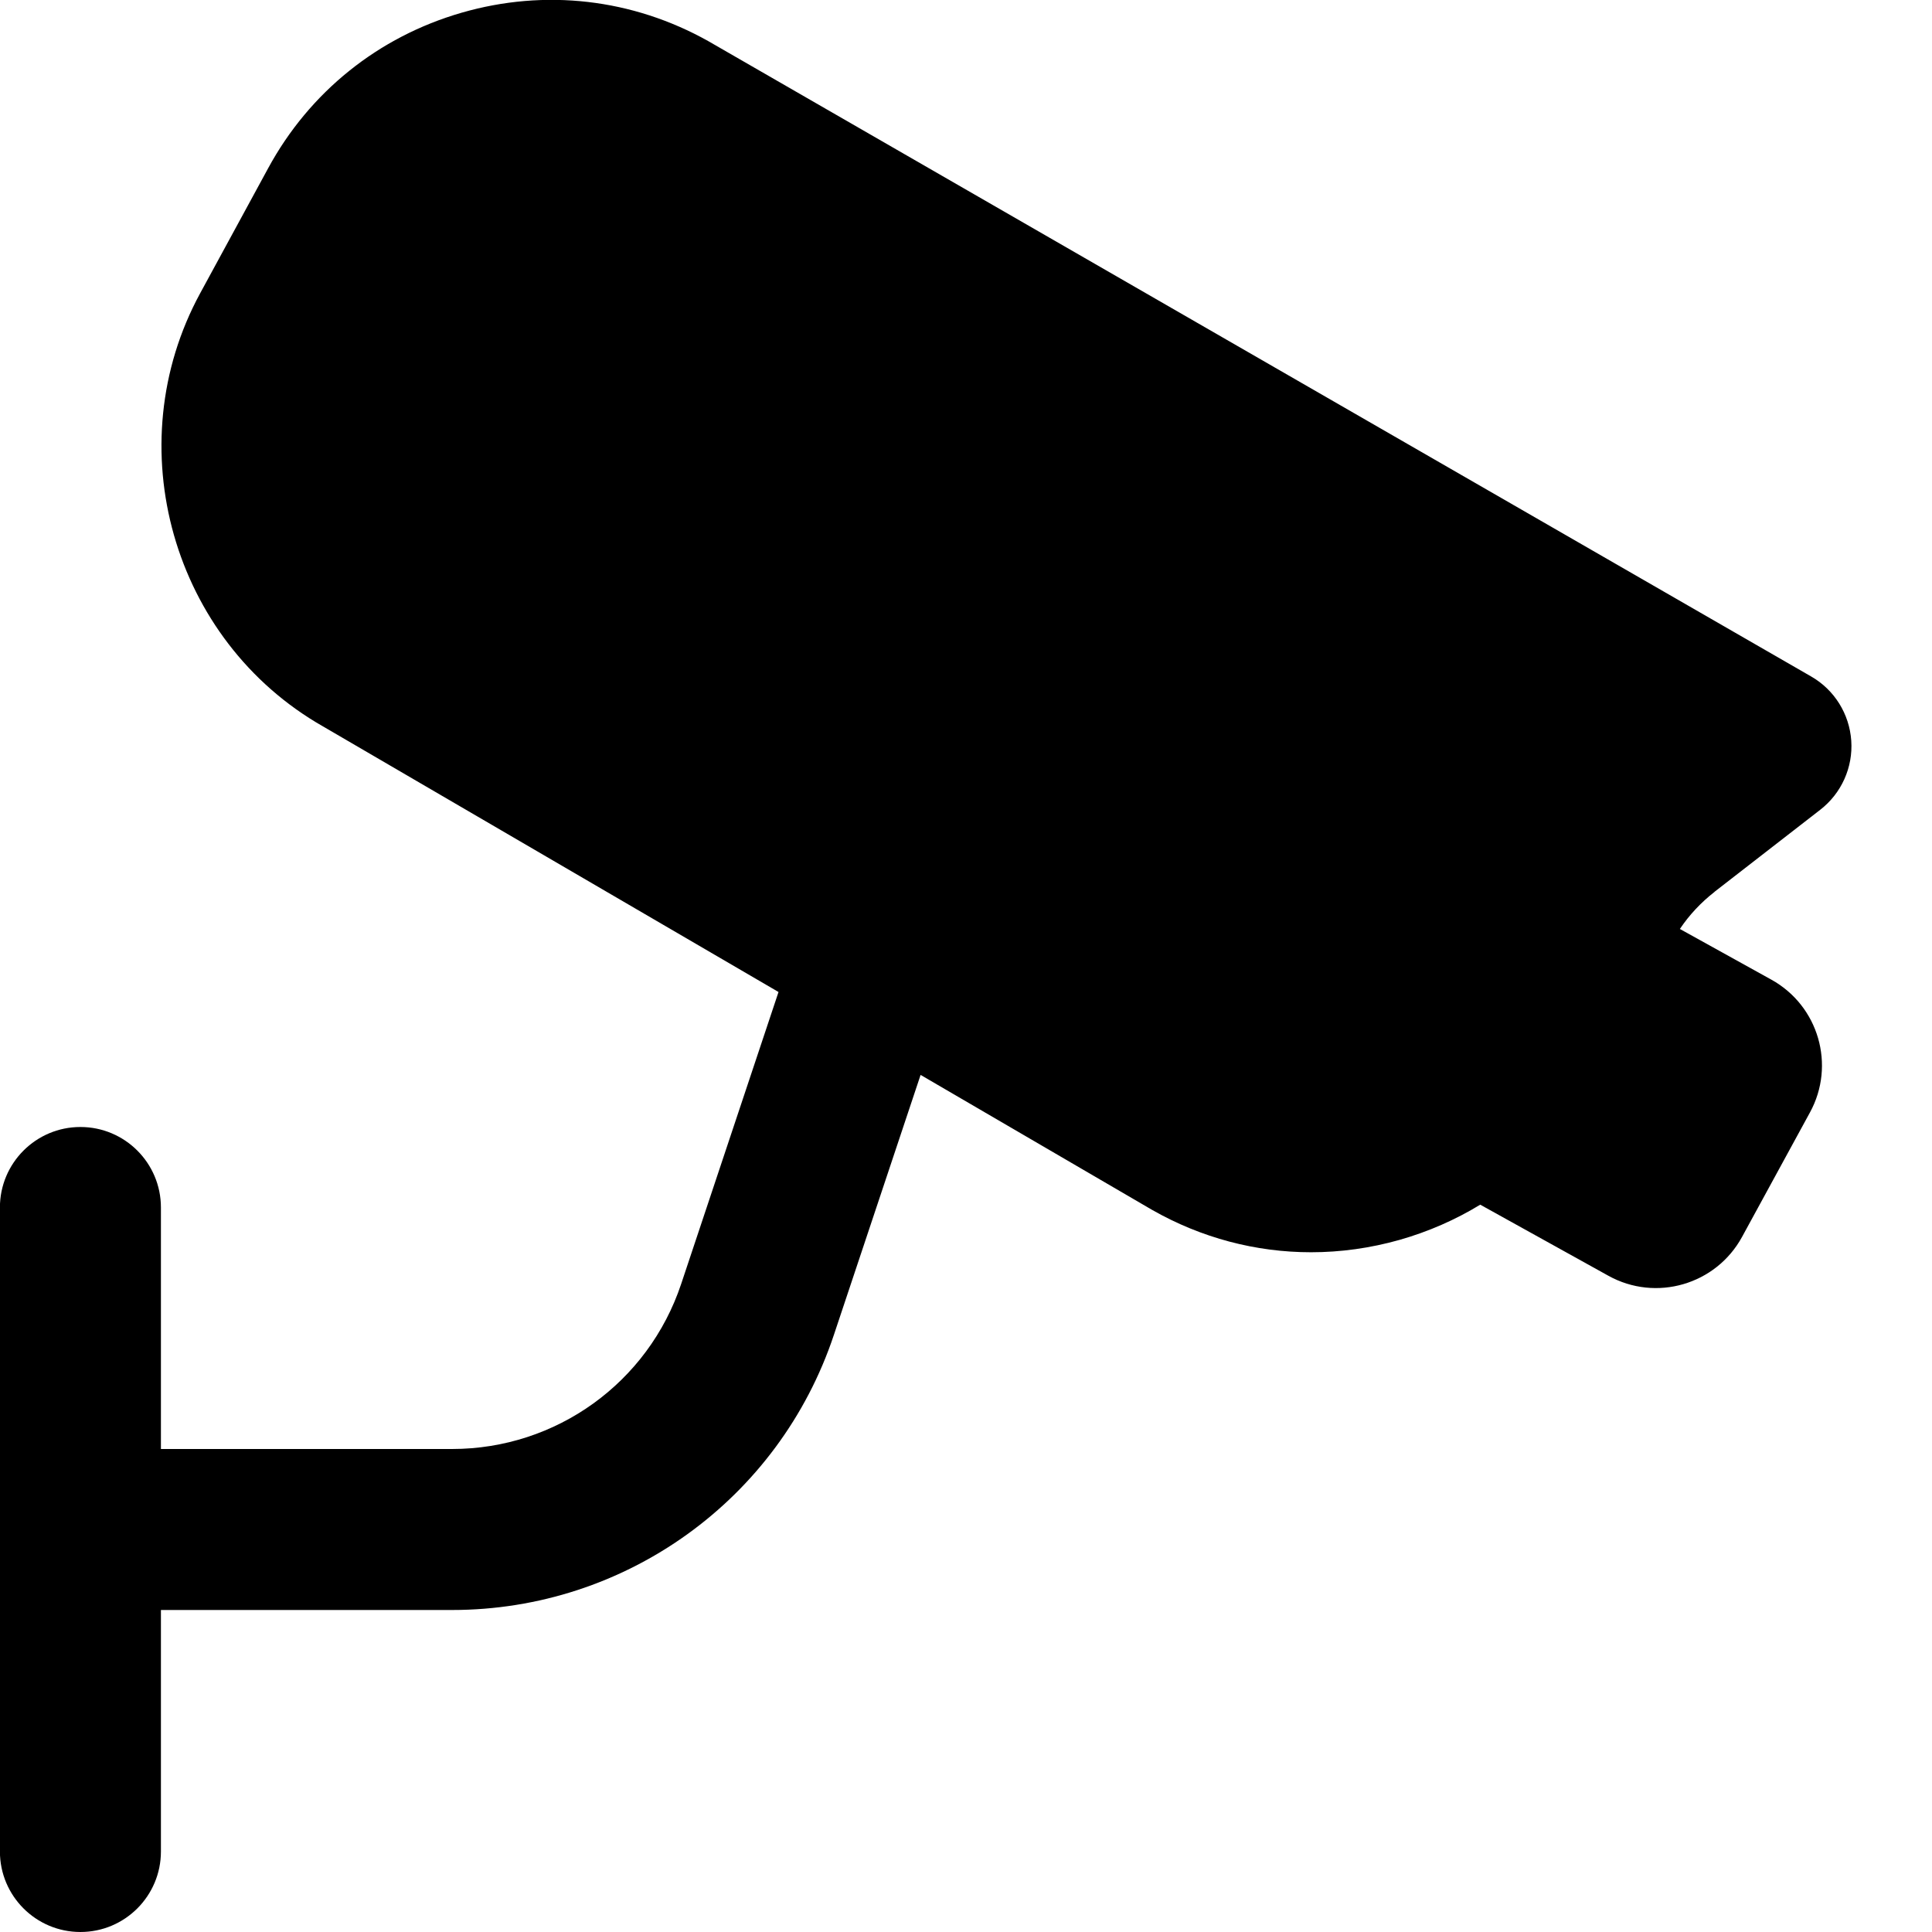 <?xml version="1.0" encoding="UTF-8"?> <svg xmlns="http://www.w3.org/2000/svg" id="Layer_1" data-name="Layer 1" viewBox="0 0 24 24"><path d="m21.3,11.077l1.312-1.018c.263-.204.408-.526.385-.858s-.209-.632-.499-.798L8.797.51C7.857-.016,6.771-.142,5.734.158c-1.035.299-1.889.985-2.403,1.932l-.844,1.552c-1.034,1.9-.345,4.317,1.526,5.382l5.658,3.299-1.209,3.626c-.409,1.227-1.553,2.051-2.846,2.051h-3.617v-3c0-.552-.448-1-1-1s-1,.448-1,1v8c0,.552.448,1,1,1s1-.448,1-1v-3h3.617c2.155,0,4.062-1.374,4.743-3.418l1.077-3.229,2.878,1.678c.612.348,1.288.525,1.972.525.367,0,.737-.051,1.101-.154.357-.102.693-.249,1.001-.437l1.592.883c.591.328,1.336.111,1.66-.482l.844-1.547c.321-.588.107-1.324-.479-1.649l-1.137-.63c.118-.176.263-.33.431-.461Z"></path></svg> 